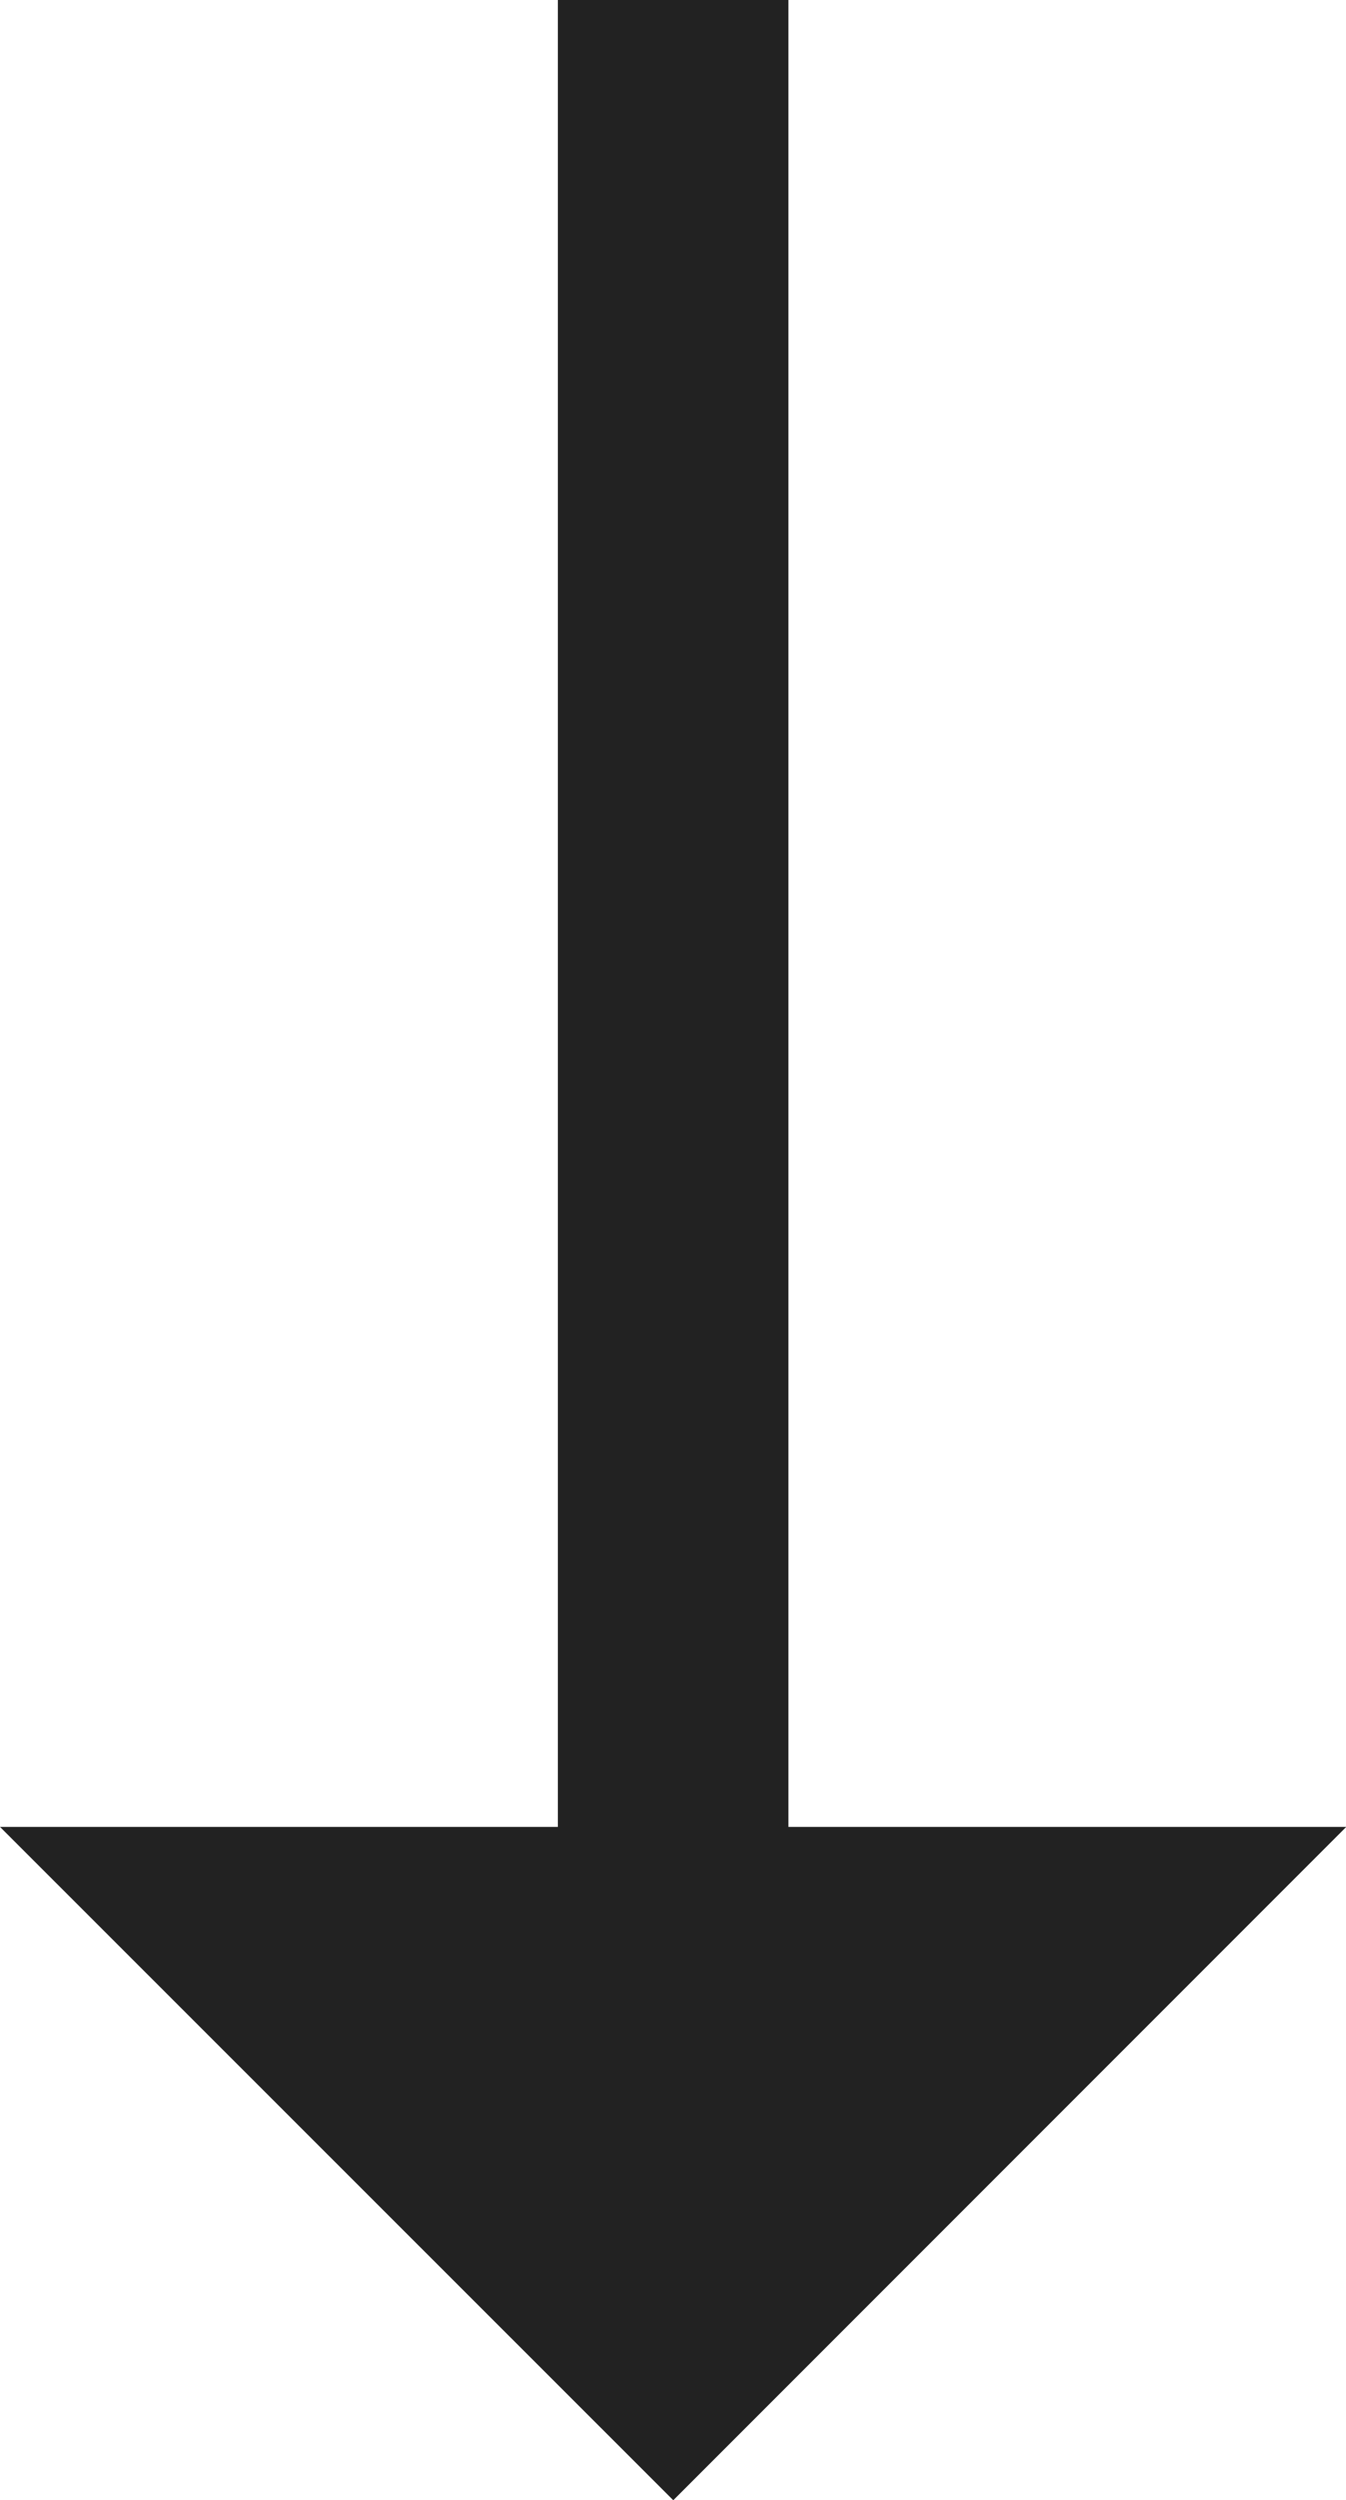 <?xml version="1.0" encoding="UTF-8"?>
<svg id="Layer_2" data-name="Layer 2" xmlns="http://www.w3.org/2000/svg" viewBox="0 0 50.62 93.98">
  <defs>
    <style>
      .cls-1 {
        isolation: isolate;
      }

      .cls-2 {
        fill: #222;
        stroke-width: 0px;
      }
    </style>
  </defs>
  <g id="Layer_1-2" data-name="Layer 1">
    <g id="_" data-name=" " class="cls-1">
      <g class="cls-1">
        <path class="cls-2" d="M0,68.67h20.98V0h8.67v68.67h20.98l-25.31,25.31L0,68.67Z"/>
      </g>
    </g>
  </g>
</svg>